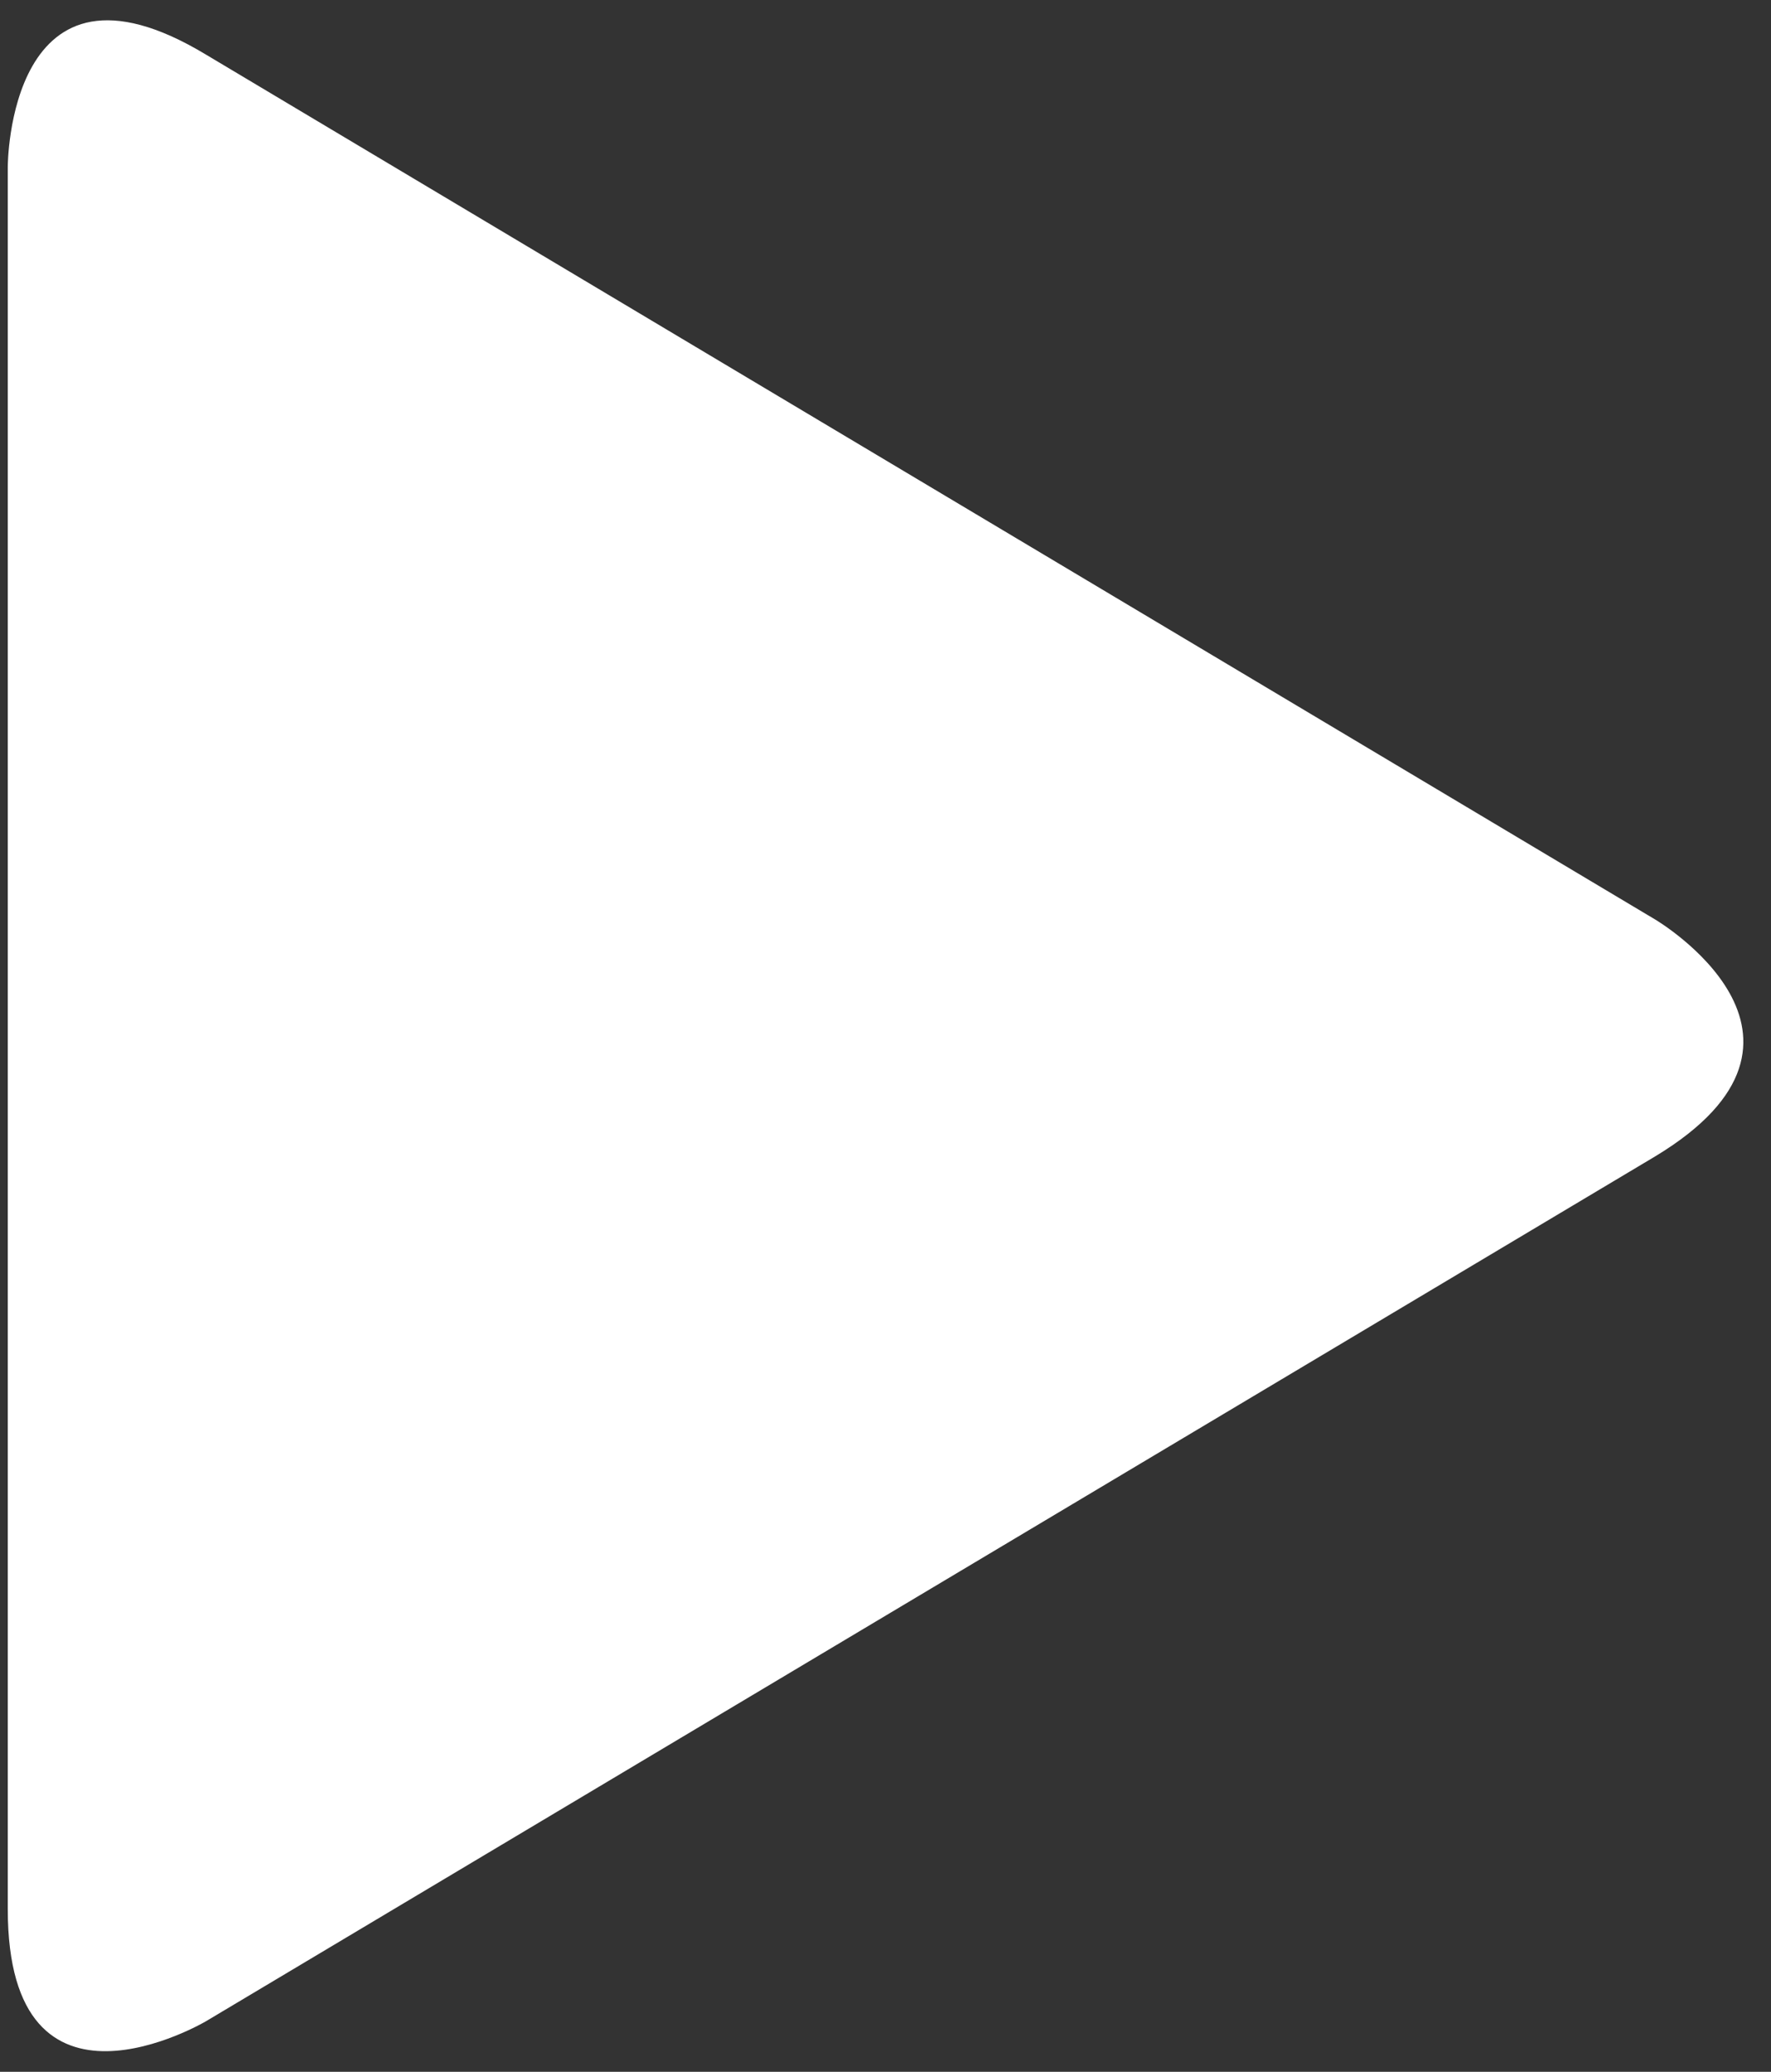<svg width="59" height="69" viewBox="0 0 59 69" fill="white" xmlns="http://www.w3.org/2000/svg">
    <rect x="0" y="0" width="59" height="69" fill="#333333" stroke="none"/>
    <title>Play</title>
    <path d="M55.144 30.625C55.144 30.625 61.746 34.526 55.144 38.511L6.861 67.317C6.861 67.317 0.259 71.219 0.259 63.582L0.259 5.554C0.259 5.554 0.259 -2.166 6.861 1.818L55.144 30.625Z"/>
</svg>
